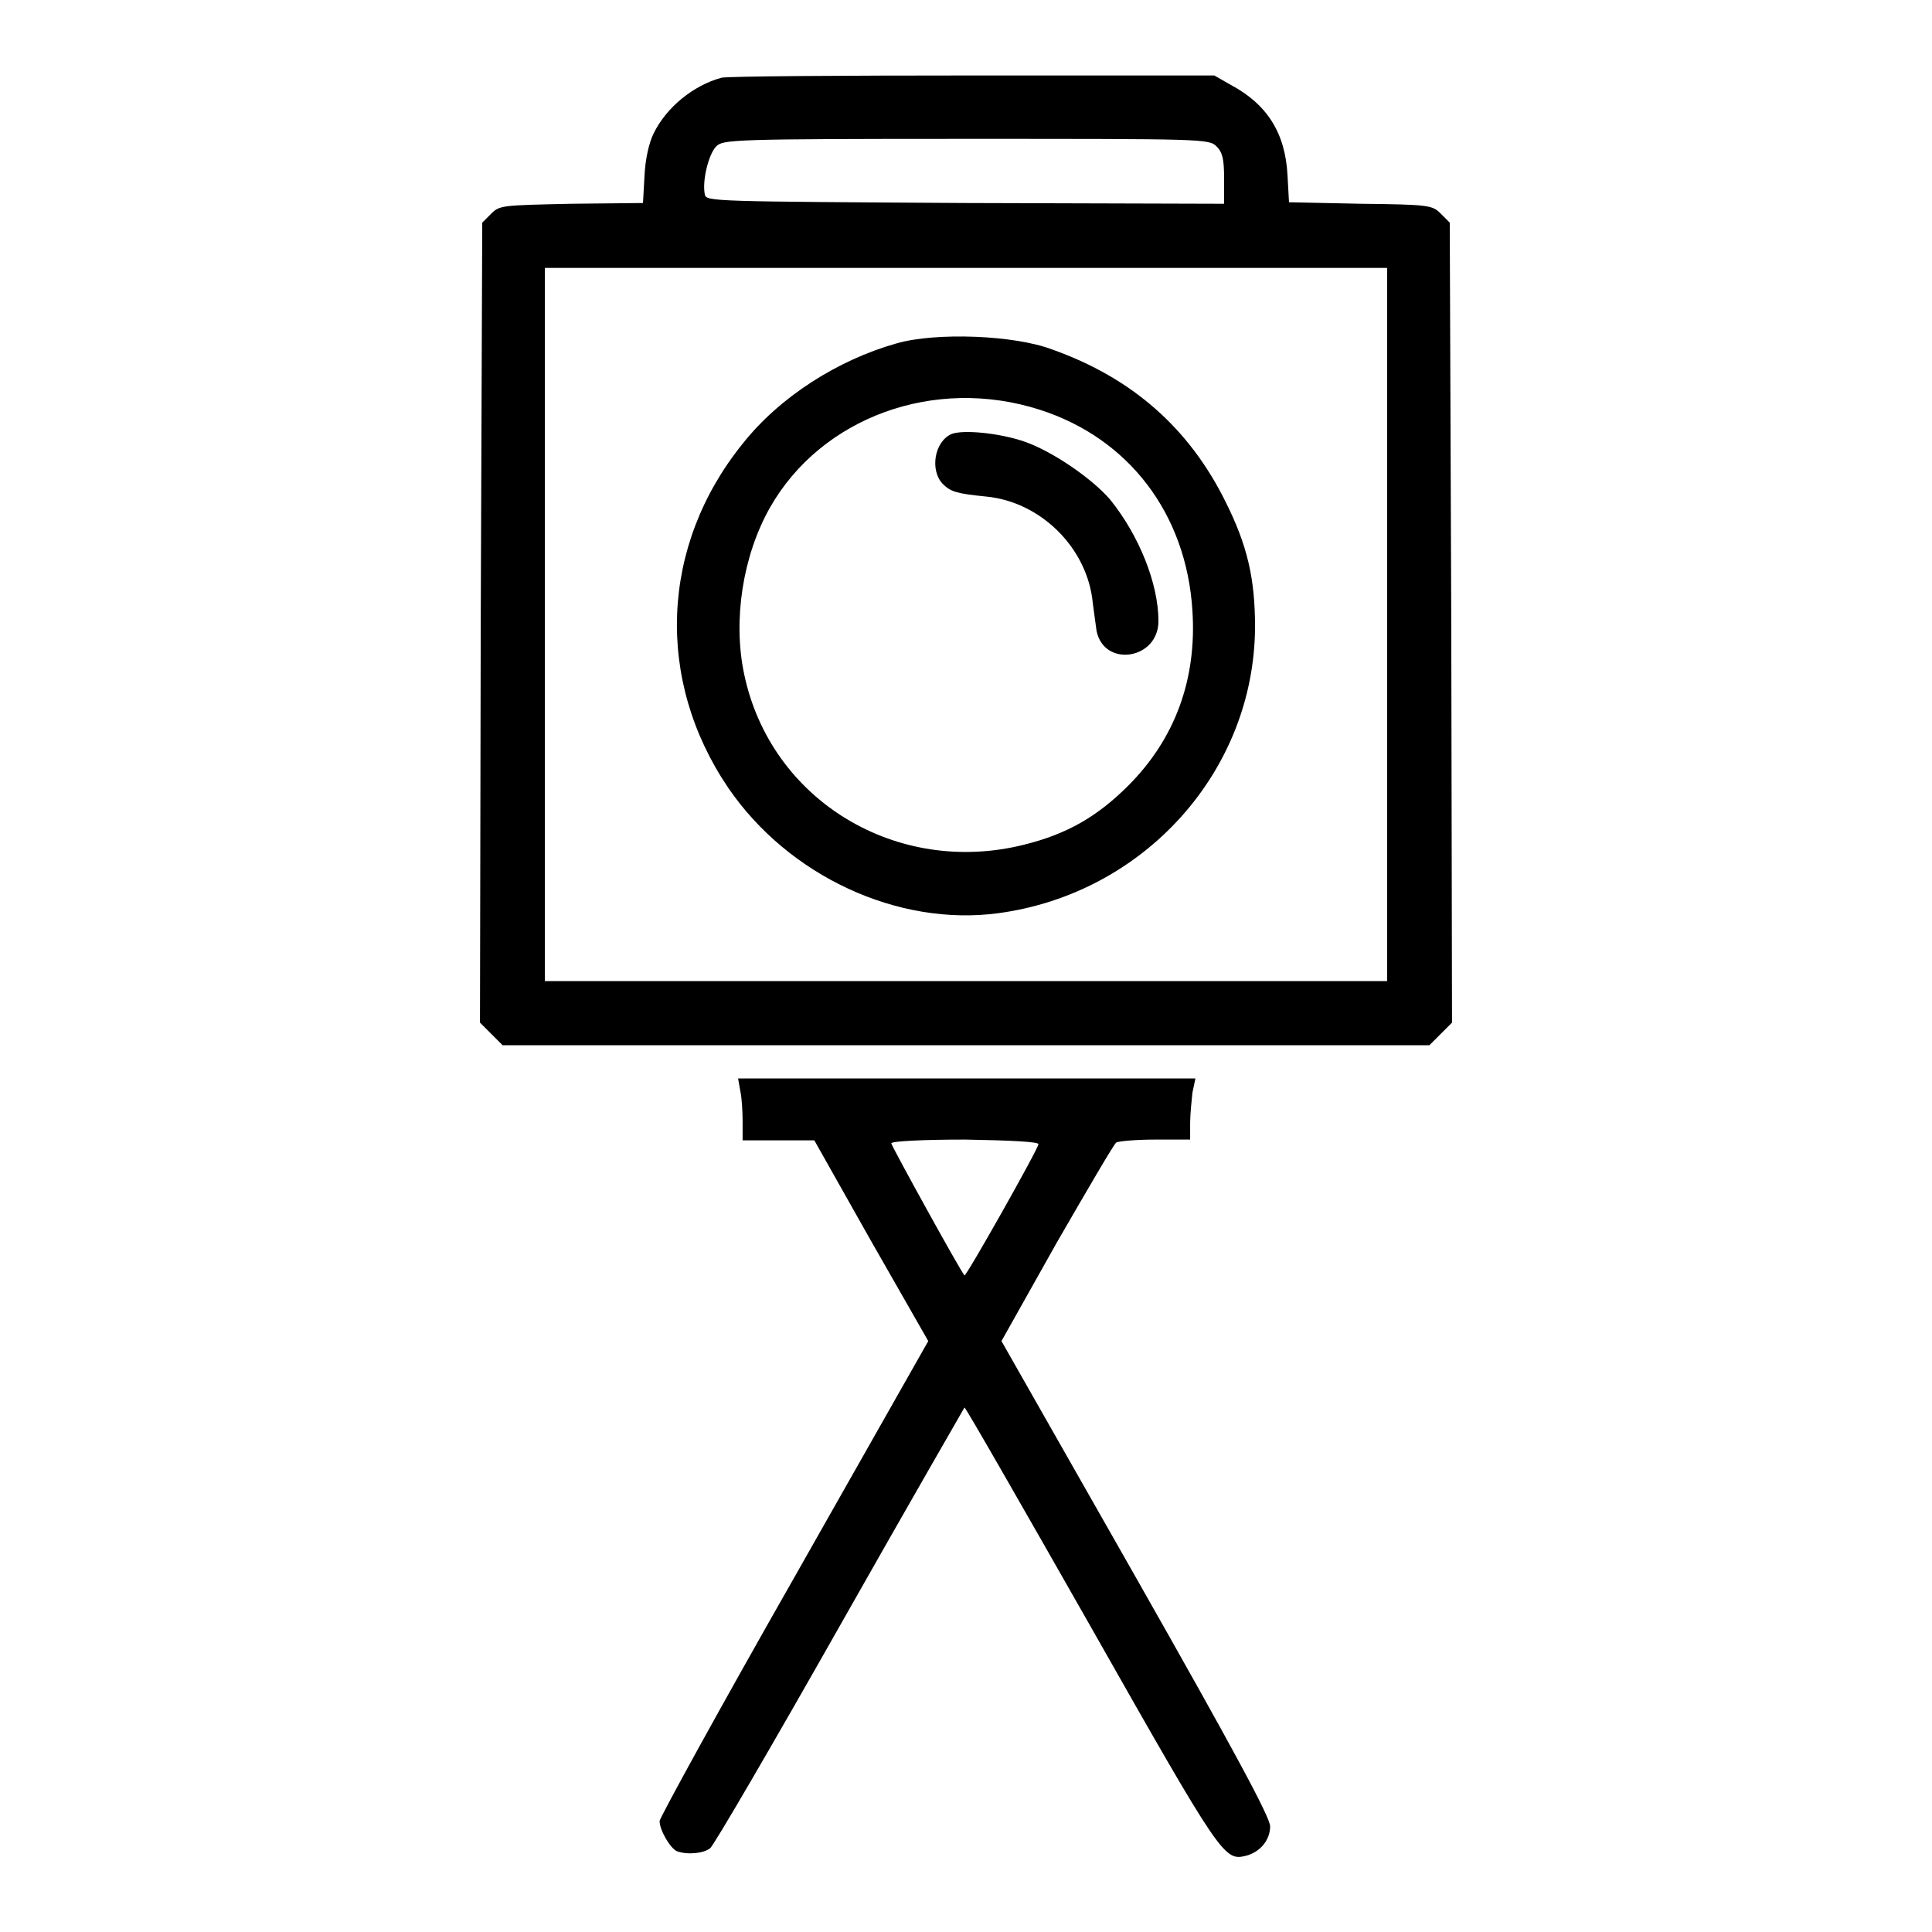 <?xml version="1.0" encoding="utf-8"?>
<!-- Svg Vector Icons : http://www.onlinewebfonts.com/icon -->
<!DOCTYPE svg PUBLIC "-//W3C//DTD SVG 1.1//EN" "http://www.w3.org/Graphics/SVG/1.1/DTD/svg11.dtd">
<svg version="1.1" xmlns="http://www.w3.org/2000/svg" xmlns:xlink="http://www.w3.org/1999/xlink" x="0px" y="0px" viewBox="0 0 256 256" enable-background="new 0 0 256 256" xml:space="preserve">
<g><g><g><path fill="#000000" d="M95.6,10.3c-3.7,1-7.3,3.9-9,7.4c-0.6,1.2-1.1,3.4-1.2,5.6l-0.2,3.6L75.7,27c-9.1,0.2-9.5,0.2-10.6,1.3l-1.2,1.2l-0.2,53l-0.1,53l1.5,1.5l1.5,1.5H128h61.4l1.5-1.5l1.5-1.5l-0.1-53l-0.2-53l-1.2-1.2c-1.1-1.1-1.5-1.2-10.6-1.3l-9.5-0.2l-0.2-3.6c-0.3-5.6-2.7-9.4-7.6-12l-2.1-1.2L129,10C111.5,10,96.4,10.1,95.6,10.3z M161.2,19.4c0.8,0.8,1,1.7,1,4.3v3.3l-34.3-0.1c-33.1-0.2-34.3-0.2-34.5-1.1c-0.4-1.8,0.5-5.4,1.5-6.4c0.9-0.9,2-1,33.1-1C159.5,18.4,160.2,18.4,161.2,19.4z M183.8,82.7V130H128H72.2V82.7V35.5H128h55.8V82.7z"/><path fill="#000000" d="M118.8,45.5c-7.8,2.2-15.5,7.1-20.4,13.3c-10.9,13.5-11.6,31.3-1.9,45.6c8,11.7,22.5,18.4,35.8,16.6c19.3-2.6,33.9-18.8,34-37.9c0-6.4-1-10.8-3.9-16.6c-4.8-9.7-12.3-16.4-23-20.2C134.4,44.4,124,44,118.8,45.5z M137.8,54.3c11.8,3.8,19.4,13.8,20.2,26.6c0.6,9.1-2.3,17-8.5,23.2c-4.1,4.1-8.1,6.4-13.7,7.8c-16.9,4.3-33.7-5.8-37.2-22.6c-1.5-7.1-0.2-15.6,3.4-22C108.8,55.3,123.8,49.8,137.8,54.3z"/><path fill="#000000" d="M126.1,57.5c-2.3,1-2.9,4.8-1.2,6.6c1.1,1.1,1.9,1.3,5.8,1.7c7.2,0.7,13.4,6.8,14.1,14.1c0.2,1.4,0.4,3.1,0.5,3.7c1,4.9,8.2,3.8,8.2-1.3c0-5-2.6-11.4-6.4-16.1c-2.3-2.7-7.6-6.4-11.4-7.7C132.5,57.4,127.7,56.9,126.1,57.5z"/><path fill="#000000" d="M98.1,144.6c0.2,0.9,0.3,2.7,0.3,4v2.5h4.7h4.8l7.5,13.3l7.6,13.3l-17.8,31.4c-9.8,17.2-17.8,31.8-17.8,32.2c0,1.2,1.4,3.6,2.3,4c1.4,0.5,3.5,0.3,4.4-0.4c0.5-0.4,8.2-13.6,17.2-29.5c9-15.9,16.5-28.9,16.5-28.9c0.1-0.1,7.6,13,16.7,29c17.4,30.7,17.7,31.1,20.6,30.4c1.9-0.5,3.2-2.1,3.2-3.9c0-1.2-4.8-10.1-17.8-33l-17.8-31.3l7.3-13c4.1-7.1,7.6-13.1,7.9-13.3c0.3-0.2,2.7-0.4,5.2-0.4h4.6v-2.2c0-1.2,0.2-3,0.3-4l0.4-1.9H128H97.8L98.1,144.6z M137.6,151.6c0,0.6-9.6,17.6-9.8,17.4c-0.5-0.5-9.7-17.2-9.7-17.5c0-0.3,4.4-0.5,9.8-0.5C134,151.1,137.6,151.3,137.6,151.6z"/></g></g></g>
</svg>